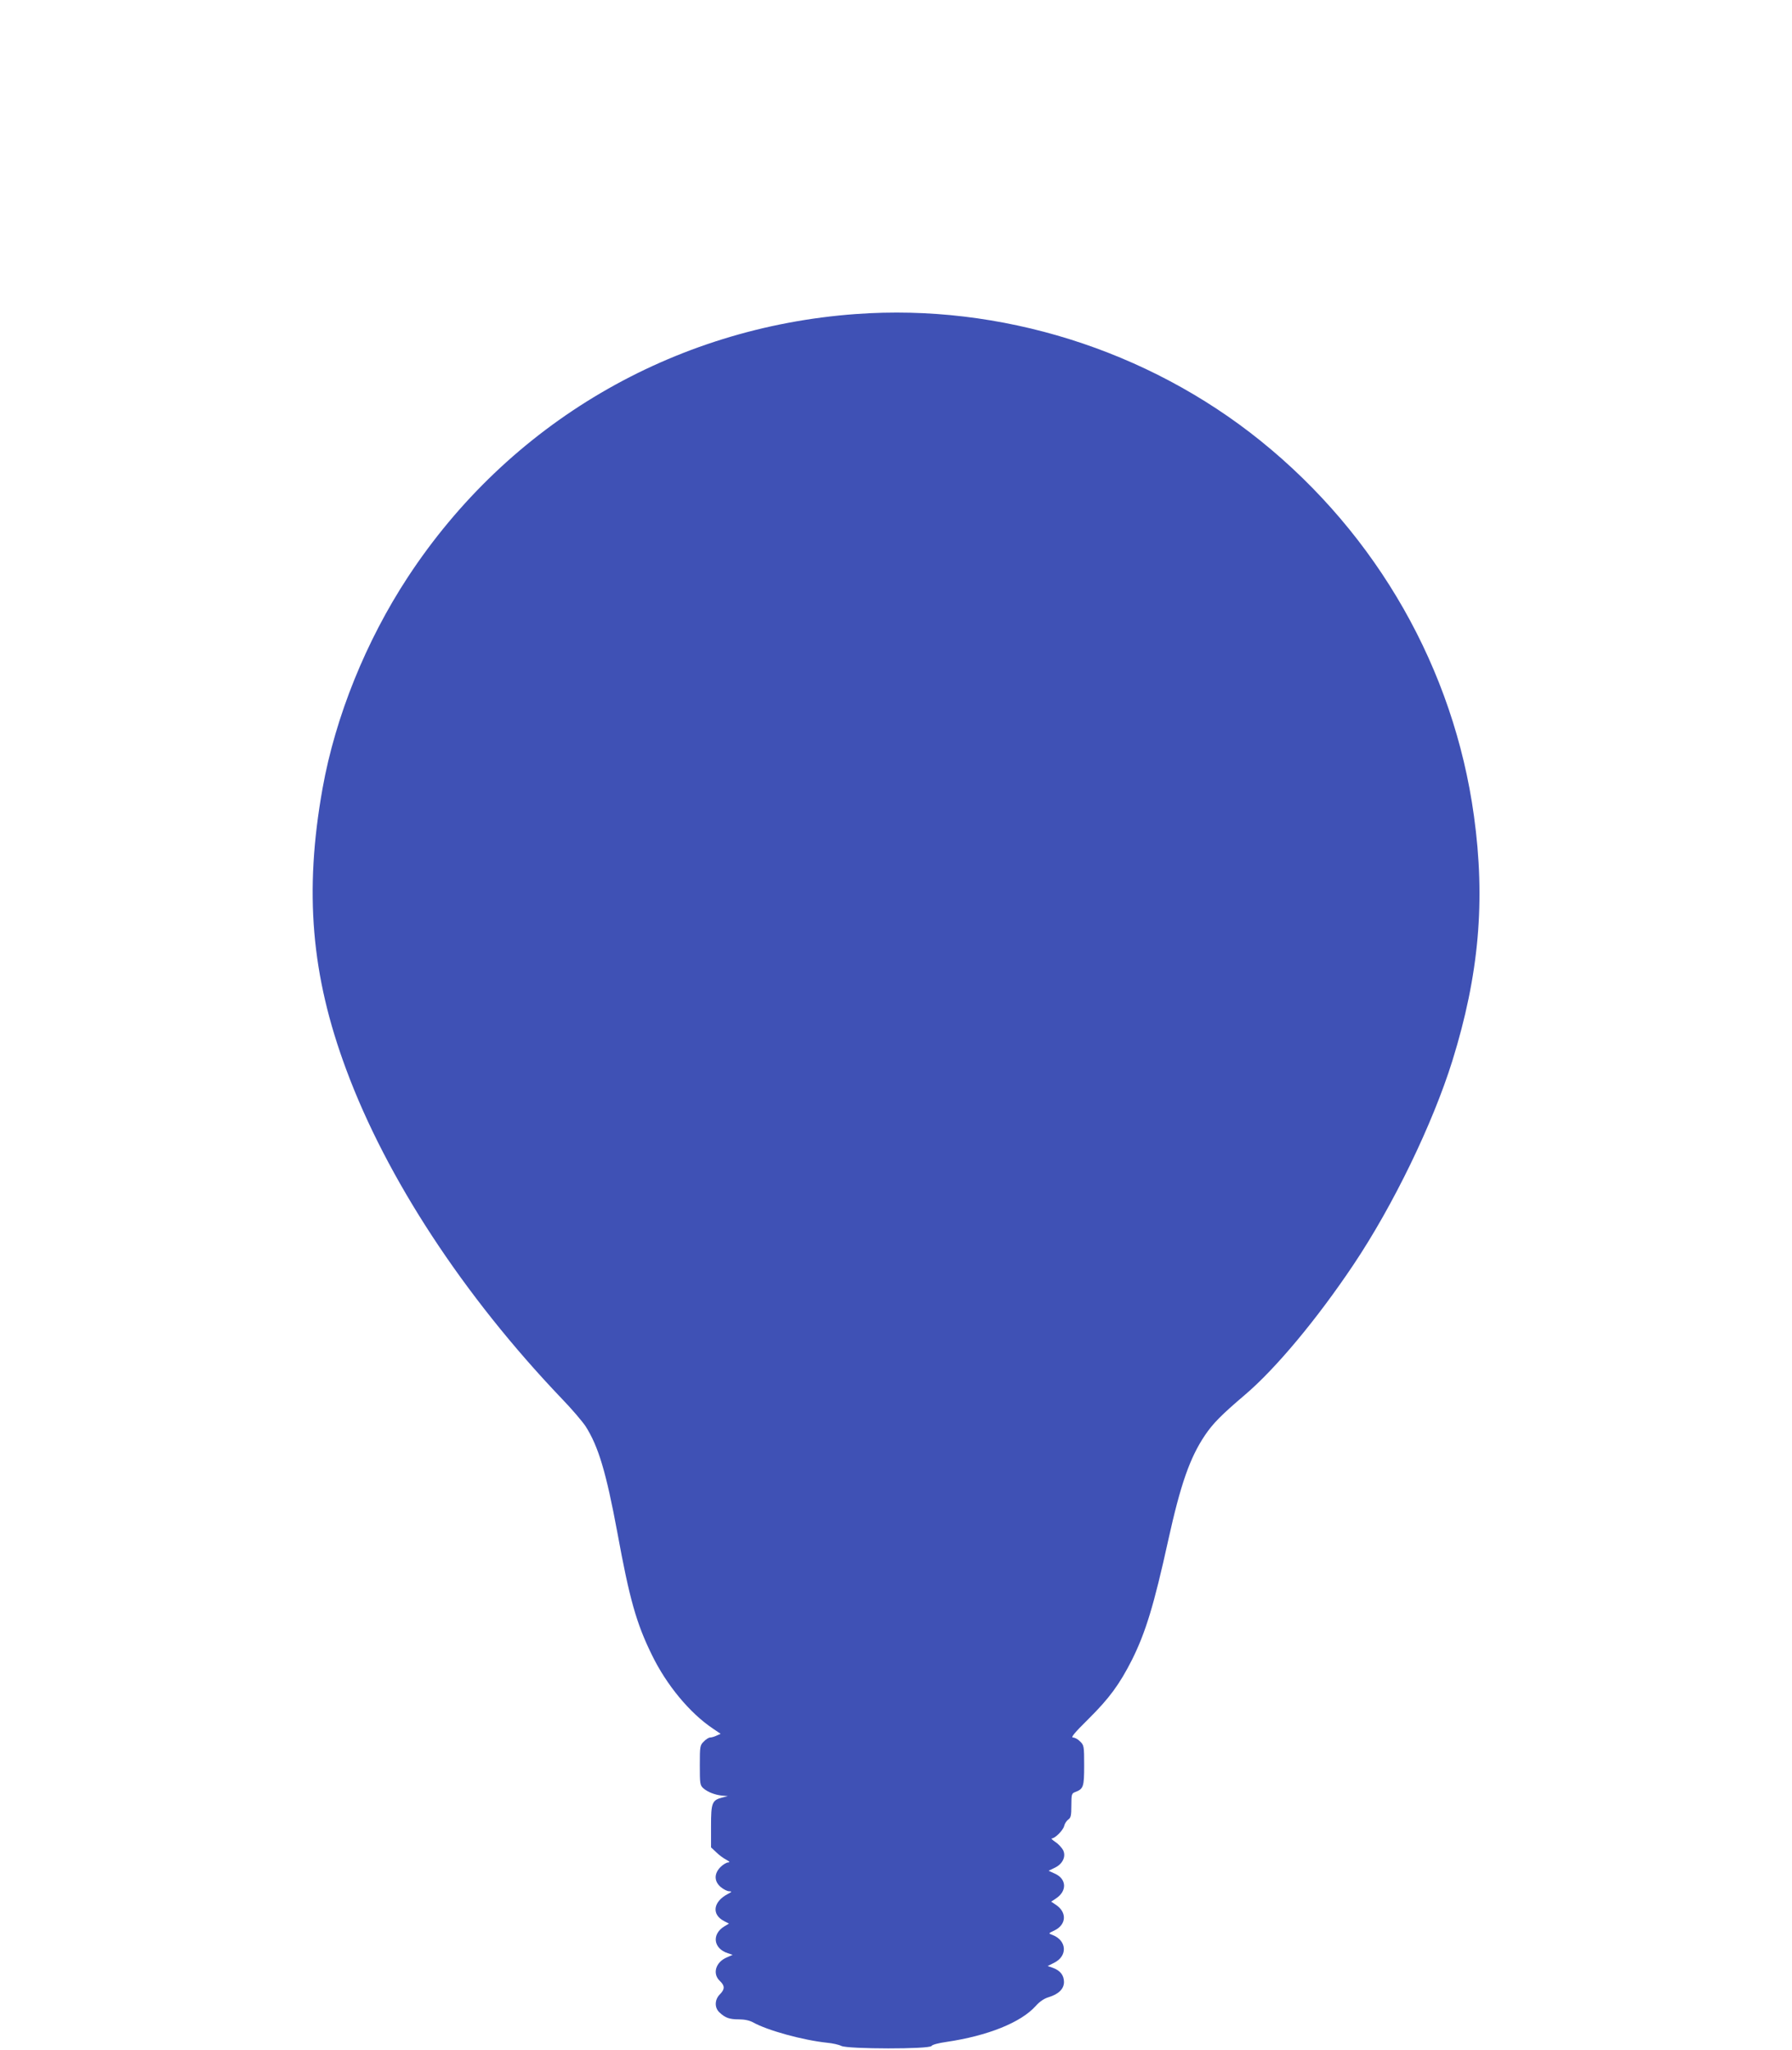 <?xml version="1.0" standalone="no"?>
<!DOCTYPE svg PUBLIC "-//W3C//DTD SVG 20010904//EN"
 "http://www.w3.org/TR/2001/REC-SVG-20010904/DTD/svg10.dtd">
<svg version="1.0" xmlns="http://www.w3.org/2000/svg"
 width="1119pt" height="1280pt" viewBox="0 0 1119 1280"
 preserveAspectRatio="xMidYMid meet">
<g transform="translate(0,1280) scale(0.1,-0.1)"
fill="#3f51b5" stroke="none">
<path d="M5345 10839 c-1146 -83 -2169 -683 -2799 -1644 -261 -398 -452 -871
-532 -1319 -115 -644 -71 -1167 148 -1755 251 -678 733 -1413 1346 -2055 63
-65 129 -143 149 -173 80 -126 128 -287 198 -663 76 -416 119 -568 216 -765
91 -187 236 -362 379 -458 l50 -34 -25 -11 c-14 -7 -33 -12 -41 -12 -8 0 -26
-11 -39 -25 -24 -23 -25 -30 -25 -148 0 -115 1 -125 22 -144 28 -24 71 -41
118 -46 l35 -3 -32 -8 c-67 -17 -73 -32 -73 -179 l0 -133 33 -31 c17 -17 46
-38 62 -46 21 -12 25 -16 12 -17 -10 0 -32 -13 -48 -29 -41 -41 -40 -90 2
-125 17 -14 40 -26 52 -26 19 -1 18 -3 -8 -17 -92 -48 -103 -128 -24 -169 l31
-16 -30 -18 c-79 -49 -67 -138 23 -167 l30 -10 -36 -16 c-70 -29 -92 -102 -44
-147 32 -30 32 -52 0 -84 -33 -33 -34 -84 -2 -113 36 -34 63 -43 121 -43 36 0
67 -7 89 -19 89 -50 310 -111 462 -127 33 -3 73 -12 89 -20 42 -20 551 -21
563 0 5 8 43 18 92 25 258 38 466 121 559 225 24 27 52 46 79 54 63 19 97 52
97 95 0 42 -23 72 -70 89 l-32 11 40 20 c87 43 80 141 -12 175 -24 9 -24 9 14
27 75 36 80 113 10 160 l-30 20 30 20 c70 46 67 122 -7 155 l-39 18 37 18 c50
23 73 70 54 110 -8 15 -29 39 -48 51 -19 13 -29 23 -23 23 20 0 70 50 77 77 3
15 15 33 26 41 16 11 19 25 19 88 0 69 2 75 23 83 53 20 57 33 57 167 0 119
-1 126 -25 149 -13 14 -33 25 -45 25 -15 0 10 30 98 117 129 128 193 215 271
369 85 171 137 341 226 746 77 349 135 515 229 655 50 74 101 126 250 253 192
163 451 474 676 810 249 371 496 881 619 1275 167 537 208 1001 135 1530 -126
917 -603 1754 -1332 2342 -706 569 -1626 858 -2527 792z"/>
</g>
</svg>
